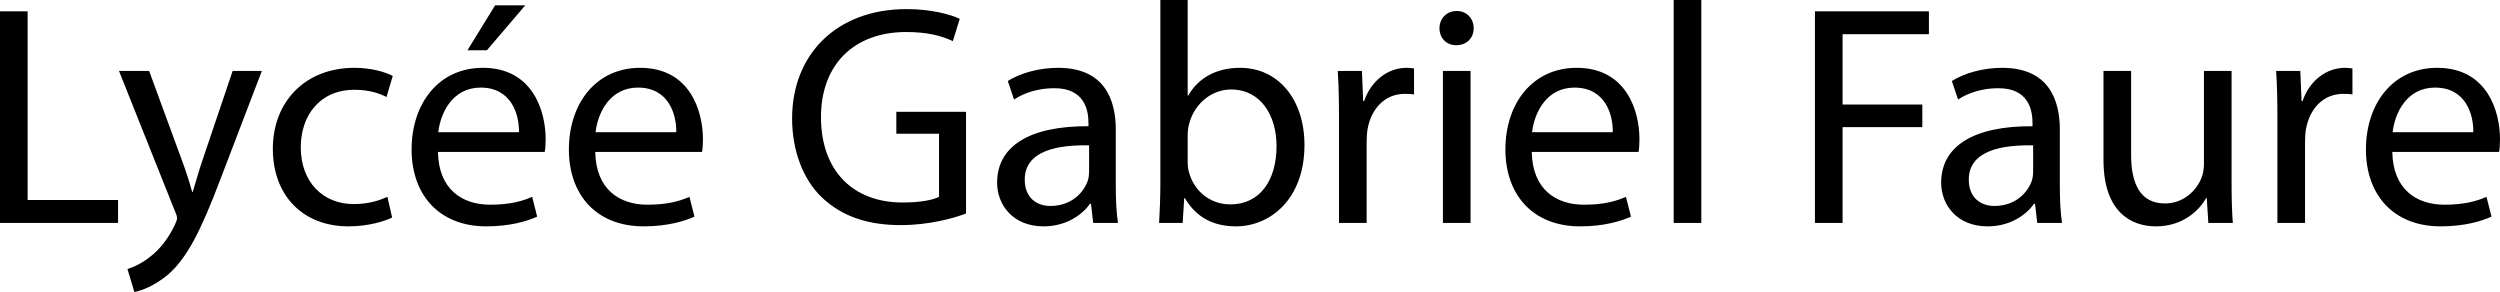 <svg xmlns="http://www.w3.org/2000/svg" width="2054.931" height="240" viewBox="0 0 2054.931 240"><path d="M22.71 9.29H0v173.935h97.032v-18.84H22.71V9.29zm143.74 122.324c-3.098 9.029-5.678 18.579-8.001 26.062h-.516c-2.064-7.483-5.16-17.29-8.258-25.548L122.58 58.324H97.805l45.935 115.094c1.29 2.84 1.806 4.646 1.806 5.935 0 1.292-.774 3.097-1.806 5.42-5.419 11.613-12.903 20.389-19.096 25.289-6.711 5.678-14.195 9.293-19.873 11.099L110.45 240c5.678-1.031 16.516-4.903 27.872-14.453 15.483-13.676 26.58-35.356 42.84-78.192l34.063-89.031h-24l-24.774 73.29zm124.9-57.805c12.388 0 20.905 3.094 26.324 5.935l5.162-17.29c-6.195-3.356-18.065-6.71-31.485-6.71-40.775 0-67.096 28.129-67.096 66.577 0 38.192 24.515 63.741 62.192 63.741 16.775 0 29.937-4.386 35.872-7.223l-3.87-17.034c-6.453 2.84-14.968 5.935-27.873 5.935-24.774 0-43.355-17.804-43.355-46.708 0-25.807 15.485-47.223 44.13-47.223zM431.739 4.386h-24.774l-22.71 36.904h16l31.484-36.904zM396.9 55.744c-36.389 0-58.581 29.417-58.581 67.094 0 37.675 22.967 63.224 61.42 63.224 19.87 0 33.805-4.386 41.806-7.998l-4.129-16.259c-8.258 3.612-18.324 6.453-34.581 6.453-22.969 0-42.324-12.645-42.84-43.357h87.744c.515-2.58.774-5.935.774-10.578 0-22.967-10.581-58.58-51.613-58.58zm29.676 52.901h-66.322C362.06 92.905 371.867 72 395.092 72c25.55 0 31.743 22.451 31.484 36.646zm99.613-52.901c-36.39 0-58.581 29.417-58.581 67.094 0 37.675 22.966 63.224 61.42 63.224 19.87 0 33.805-4.386 41.806-7.998l-4.13-16.259c-8.257 3.612-18.323 6.453-34.58 6.453-22.969 0-42.324-12.645-42.84-43.357h87.743c.516-2.58.775-5.935.775-10.578 0-22.967-10.582-58.58-51.613-58.58zm29.676 52.901h-66.322C491.349 92.905 501.156 72 524.38 72c25.549 0 31.742 22.451 31.484 36.646zm180.898 1.288h35.096v51.872c-5.16 2.58-15.226 4.647-29.934 4.647-40.775 0-67.098-26.066-67.098-70.192 0-43.614 27.613-69.937 69.935-69.937 17.55 0 29.162 3.098 38.453 7.484l5.676-18.322c-7.483-3.615-23.484-8.001-43.612-8.001-58.324 0-94.193 37.935-94.193 89.807 0 27.096 9.29 50.321 24.257 64.771 17.033 16.26 38.71 22.969 65.033 22.969 23.484 0 43.612-5.678 53.677-9.547V91.87h-57.29v18.063zm180.384-3.352c0-24.775-9.29-50.837-47.484-50.837-15.742 0-30.968 4.386-41.29 10.838l5.162 15.224c8.773-5.934 20.902-9.29 32.773-9.29 25.549-.256 28.388 18.58 28.388 28.647v2.58c-48.259-.26-75.097 16.254-75.097 46.45 0 18.065 12.902 35.869 38.192 35.869 17.808 0 31.227-8.772 38.195-18.579h.774l1.806 15.742h20.387c-1.29-8.515-1.806-19.097-1.806-29.935v-46.71zM895.21 141.16c0 2.066-.258 4.647-1.033 7.227-3.611 10.581-14.193 20.902-30.709 20.902-11.354 0-21.16-6.71-21.16-21.677 0-24.256 28.128-28.646 52.902-28.129v21.677zm124.127-85.416c-20.128 0-34.58 8.772-42.58 22.708h-.516V0H953.79v150.967c0 11.095-.518 23.743-1.034 32.258h19.356l1.29-20.388h.515c9.55 16.259 24 23.225 42.065 23.225 27.872 0 56.258-22.19 56.258-66.839 0-37.674-21.677-63.48-52.903-63.48zm-8 112.256c-16.516 0-29.936-10.841-34.065-26.583-.773-2.58-1.031-5.417-1.031-8.258v-22.194c0-3.61.515-6.708 1.29-9.545 4.644-17.033 19.096-27.872 34.322-27.872 24.517 0 37.418 21.42 37.418 46.45 0 28.646-13.936 48.002-37.934 48.002zm109.93-84.902h-.774l-1.031-24.774h-19.871c.774 11.613 1.031 24.257 1.031 38.967v85.934h22.712v-66.582c0-3.612.257-7.484.774-10.576 3.094-17.034 14.45-28.904 30.449-28.904 3.097 0 5.42 0 7.744.514v-21.42c-2.067-.256-3.872-.513-6.196-.513-15.224 0-29.16 10.578-34.838 27.354zm64.773 100.127h22.708V58.324h-22.708v124.9zm11.352-174.193c-8.515 0-14.193 6.453-14.193 14.193 0 7.745 5.421 13.936 13.68 13.936 9.032 0 14.45-6.191 14.45-13.936 0-7.997-5.679-14.193-13.937-14.193zm98.583 46.712c-36.387 0-58.58 29.417-58.58 67.094 0 37.675 22.964 63.224 61.418 63.224 19.87 0 33.806-4.386 41.807-7.998l-4.129-16.259c-8.258 3.612-18.325 6.453-34.58 6.453-22.97 0-42.323-12.645-42.84-43.357h87.741c.518-2.58.775-5.935.775-10.578 0-22.967-10.582-58.58-51.612-58.58zm29.678 52.901h-66.325c1.806-15.74 11.613-36.646 34.838-36.646 25.549 0 31.744 22.451 31.487 36.646zm50.059 74.58h22.711V0h-22.711v183.225zm116.124 0h22.711v-78.707h65.547V85.935h-65.547V28.13h70.968V9.289h-93.68v173.936zm201.291-76.644c0-24.775-9.29-50.837-47.486-50.837-15.741 0-30.966 4.386-41.29 10.838l5.164 15.224c8.772-5.934 20.902-9.29 32.772-9.29 25.548-.256 28.39 18.58 28.39 28.647v2.58c-48.261-.26-75.098 16.254-75.098 46.45 0 18.065 12.901 35.869 38.193 35.869 17.808 0 31.226-8.772 38.192-18.579h.775l1.806 15.742h20.388c-1.292-8.515-1.806-19.097-1.806-29.935v-46.71zm-21.937 34.579c0 2.066-.257 4.647-1.031 7.227-3.612 10.581-14.193 20.902-30.71 20.902-11.355 0-21.162-6.71-21.162-21.677 0-24.256 28.129-28.646 52.903-28.129v21.677zm163.095-82.836h-22.708v76.384c0 4.39-.774 8.518-2.066 11.612-4.129 10.325-14.71 20.906-29.935 20.906-20.388 0-27.871-16.26-27.871-40.002v-68.9h-22.708v73.03c0 43.613 23.482 54.708 43.096 54.708 22.194 0 35.612-13.158 41.29-23.225h.514l1.292 20.388h20.128c-.775-9.807-1.032-21.163-1.032-34.324V58.324zm58.32 24.774h-.774l-1.031-24.774h-19.87c.774 11.613 1.03 24.257 1.03 38.967v85.934h22.712v-66.582c0-3.612.257-7.484.775-10.576 3.094-17.034 14.45-28.904 30.448-28.904 3.098 0 5.42 0 7.744.514v-21.42c-2.066-.256-3.872-.513-6.195-.513-15.224 0-29.16 10.578-34.838 27.354zm162.325 31.225c0-22.967-10.581-58.58-51.615-58.58-36.387 0-58.58 29.418-58.58 67.095 0 37.675 22.968 63.224 61.421 63.224 19.87 0 33.803-4.386 41.804-7.998l-4.129-16.259c-8.258 3.612-18.322 6.453-34.58 6.453-22.97 0-42.323-12.645-42.84-43.357h87.745c.514-2.58.774-5.935.774-10.578zm-21.937-5.678h-66.321C1968.478 92.905 1978.285 72 2001.51 72c25.548 0 31.74 22.451 31.483 36.646z"/></svg>